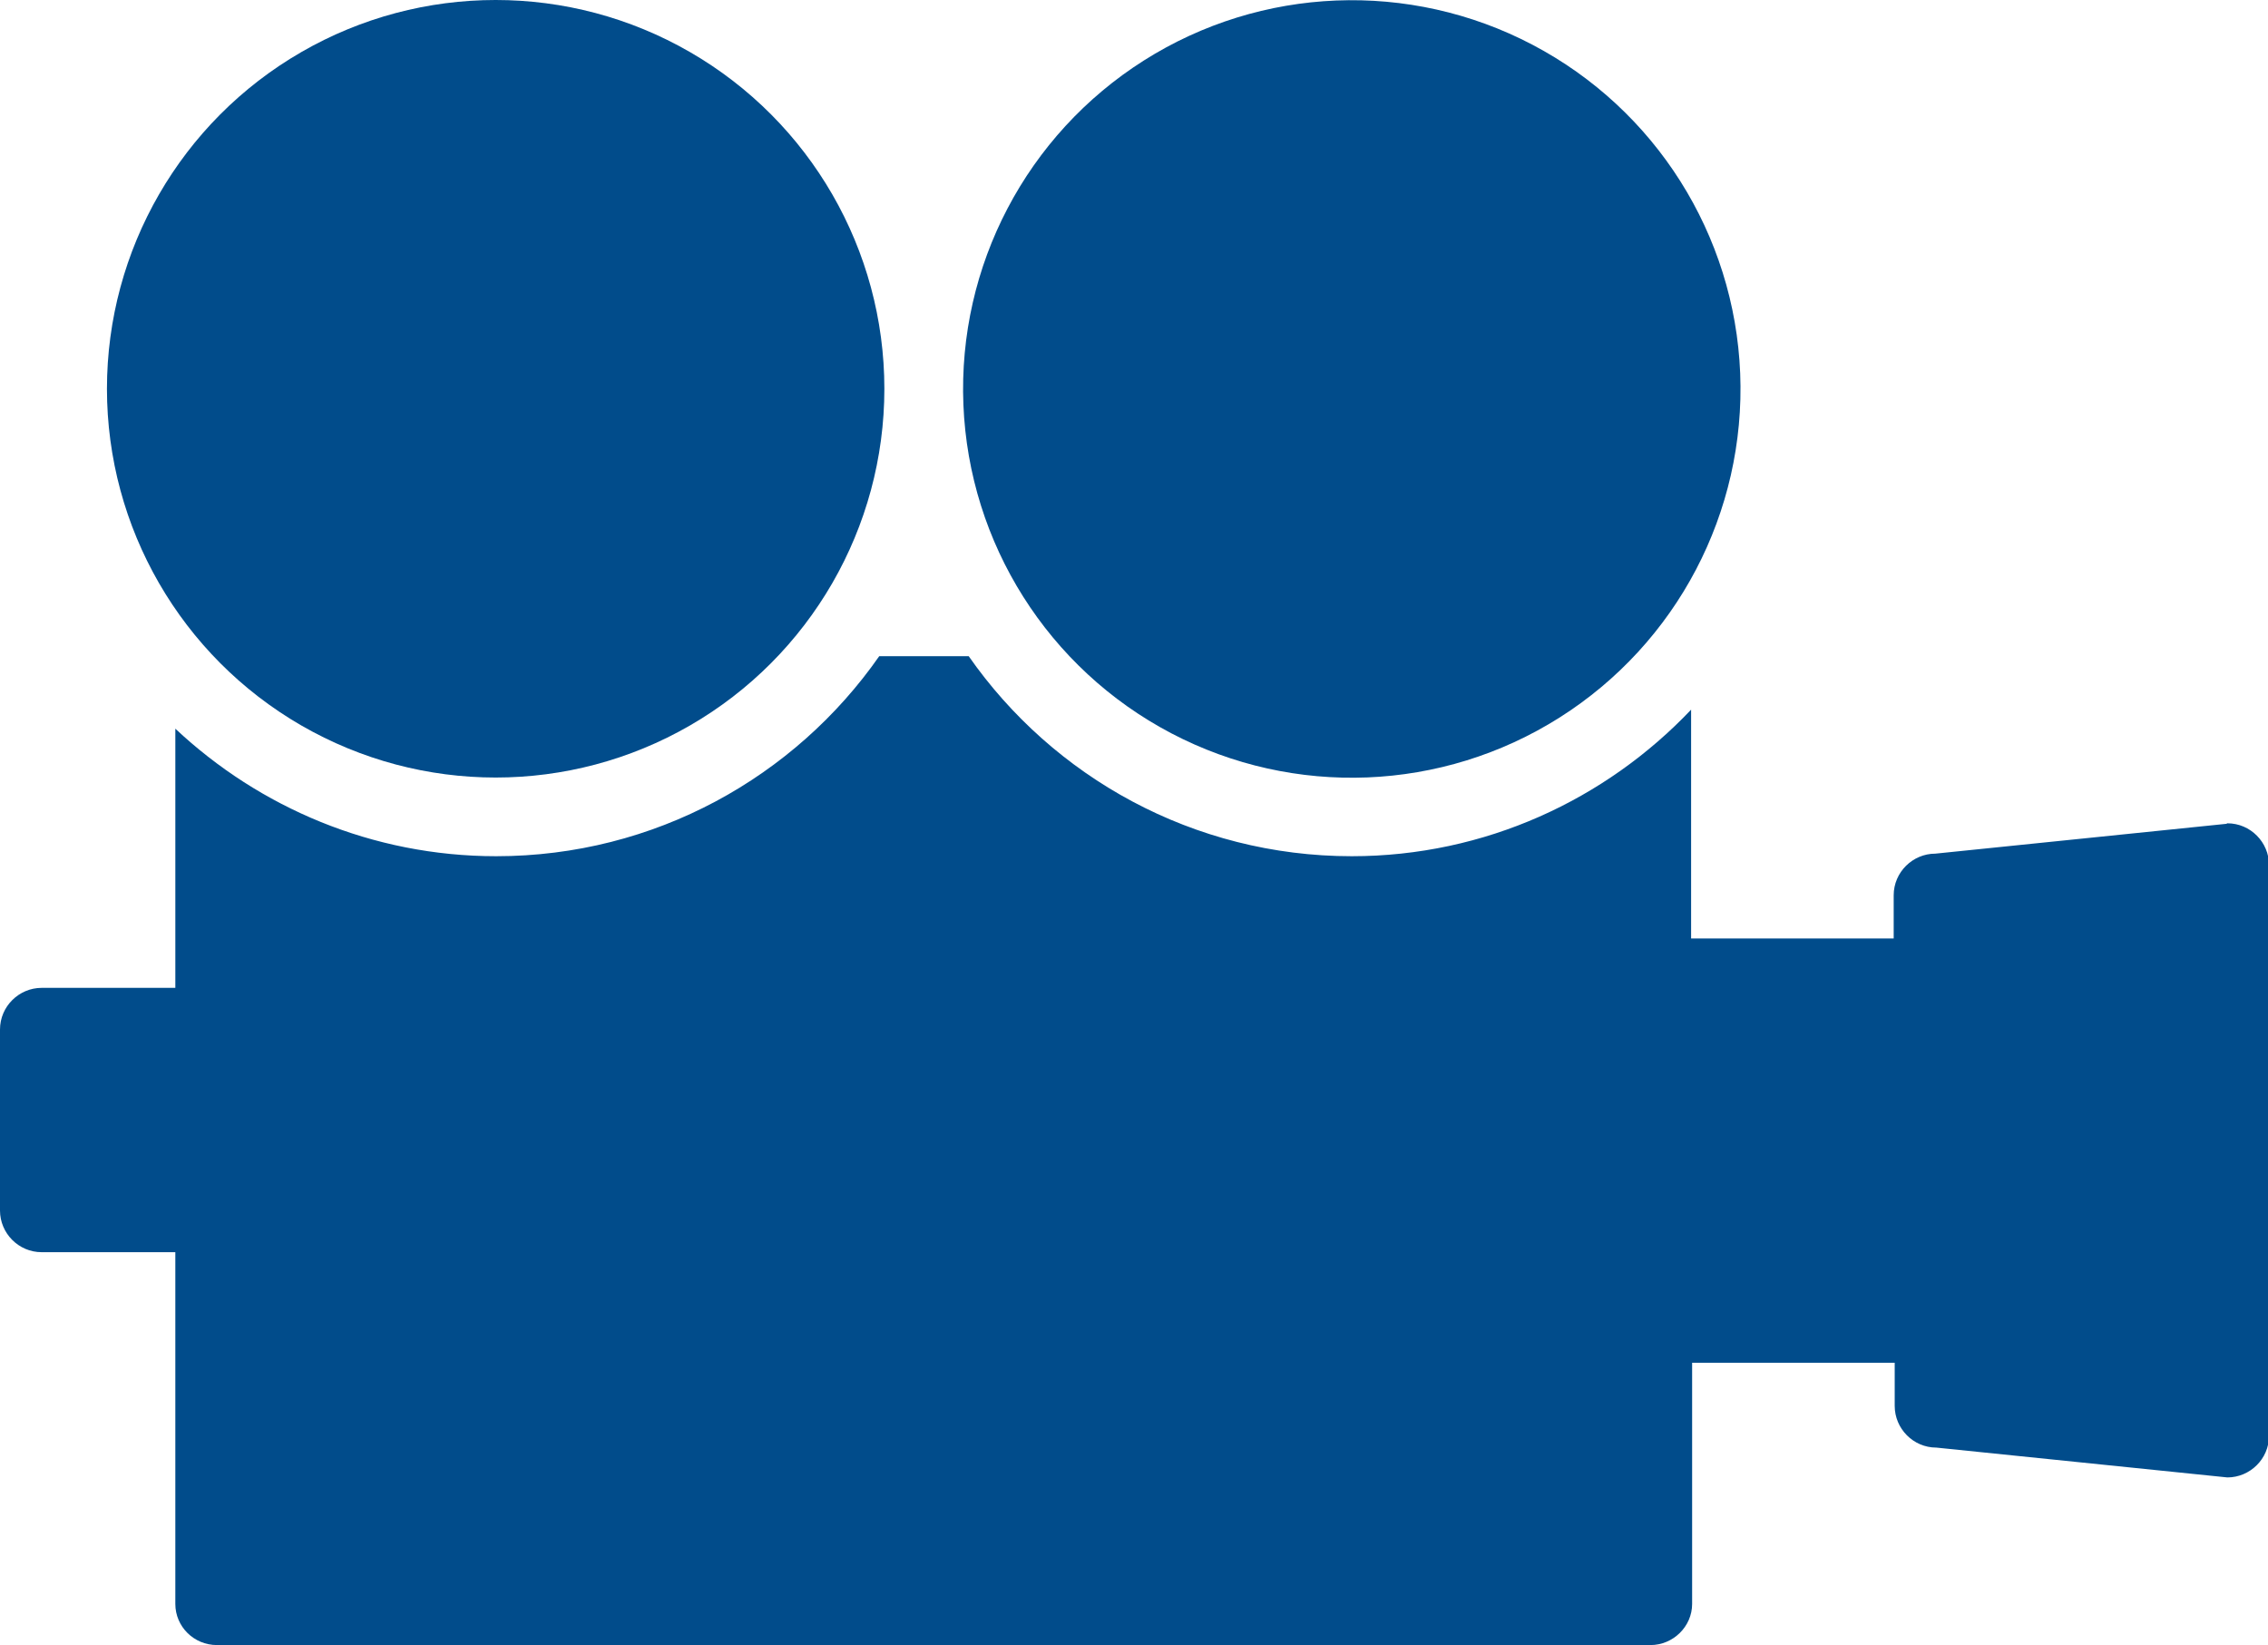 <?xml version="1.0" encoding="UTF-8"?>
<svg id="_レイヤー_2" data-name="レイヤー 2" xmlns="http://www.w3.org/2000/svg" viewBox="0 0 44.11 31.99">
  <defs>
    <style>
      .cls-1 {
        fill: #014c8b;
      }
    </style>
  </defs>
  <g id="_レイヤー_1-2" data-name="レイヤー 1">
    <g id="_テレビ番組_CM制作" data-name="テレビ番組＆CM制作">
      <path class="cls-1" d="M43.3,16.02l-5.66.58c-.44,0-.81.36-.81.81v.84h-3.94v-4.45c-1.66,1.75-4.01,2.85-6.6,2.85-3.08,0-5.81-1.54-7.45-3.89h-1.74c-1.64,2.35-4.37,3.89-7.45,3.89-2.41,0-4.61-.95-6.24-2.48v5.04H.81c-.44,0-.81.36-.81.81v3.52c0,.44.36.81.81.81h2.6v6.84c0,.44.36.8.81.8h27.88c.44,0,.81-.36.81-.8v-4.69h3.94v.84c0,.44.36.81.81.81l5.66.58c.44,0,.81-.36.81-.81v-11.1c0-.44-.36-.81-.81-.81Z"/>
      <circle class="cls-1" cx="9.64" cy="7.56" r="7.56"/>
      <circle class="cls-1" cx="26.29" cy="7.56" r="7.56" transform="translate(7.38 27.33) rotate(-62.31)"/>
    </g>
  </g>
</svg>